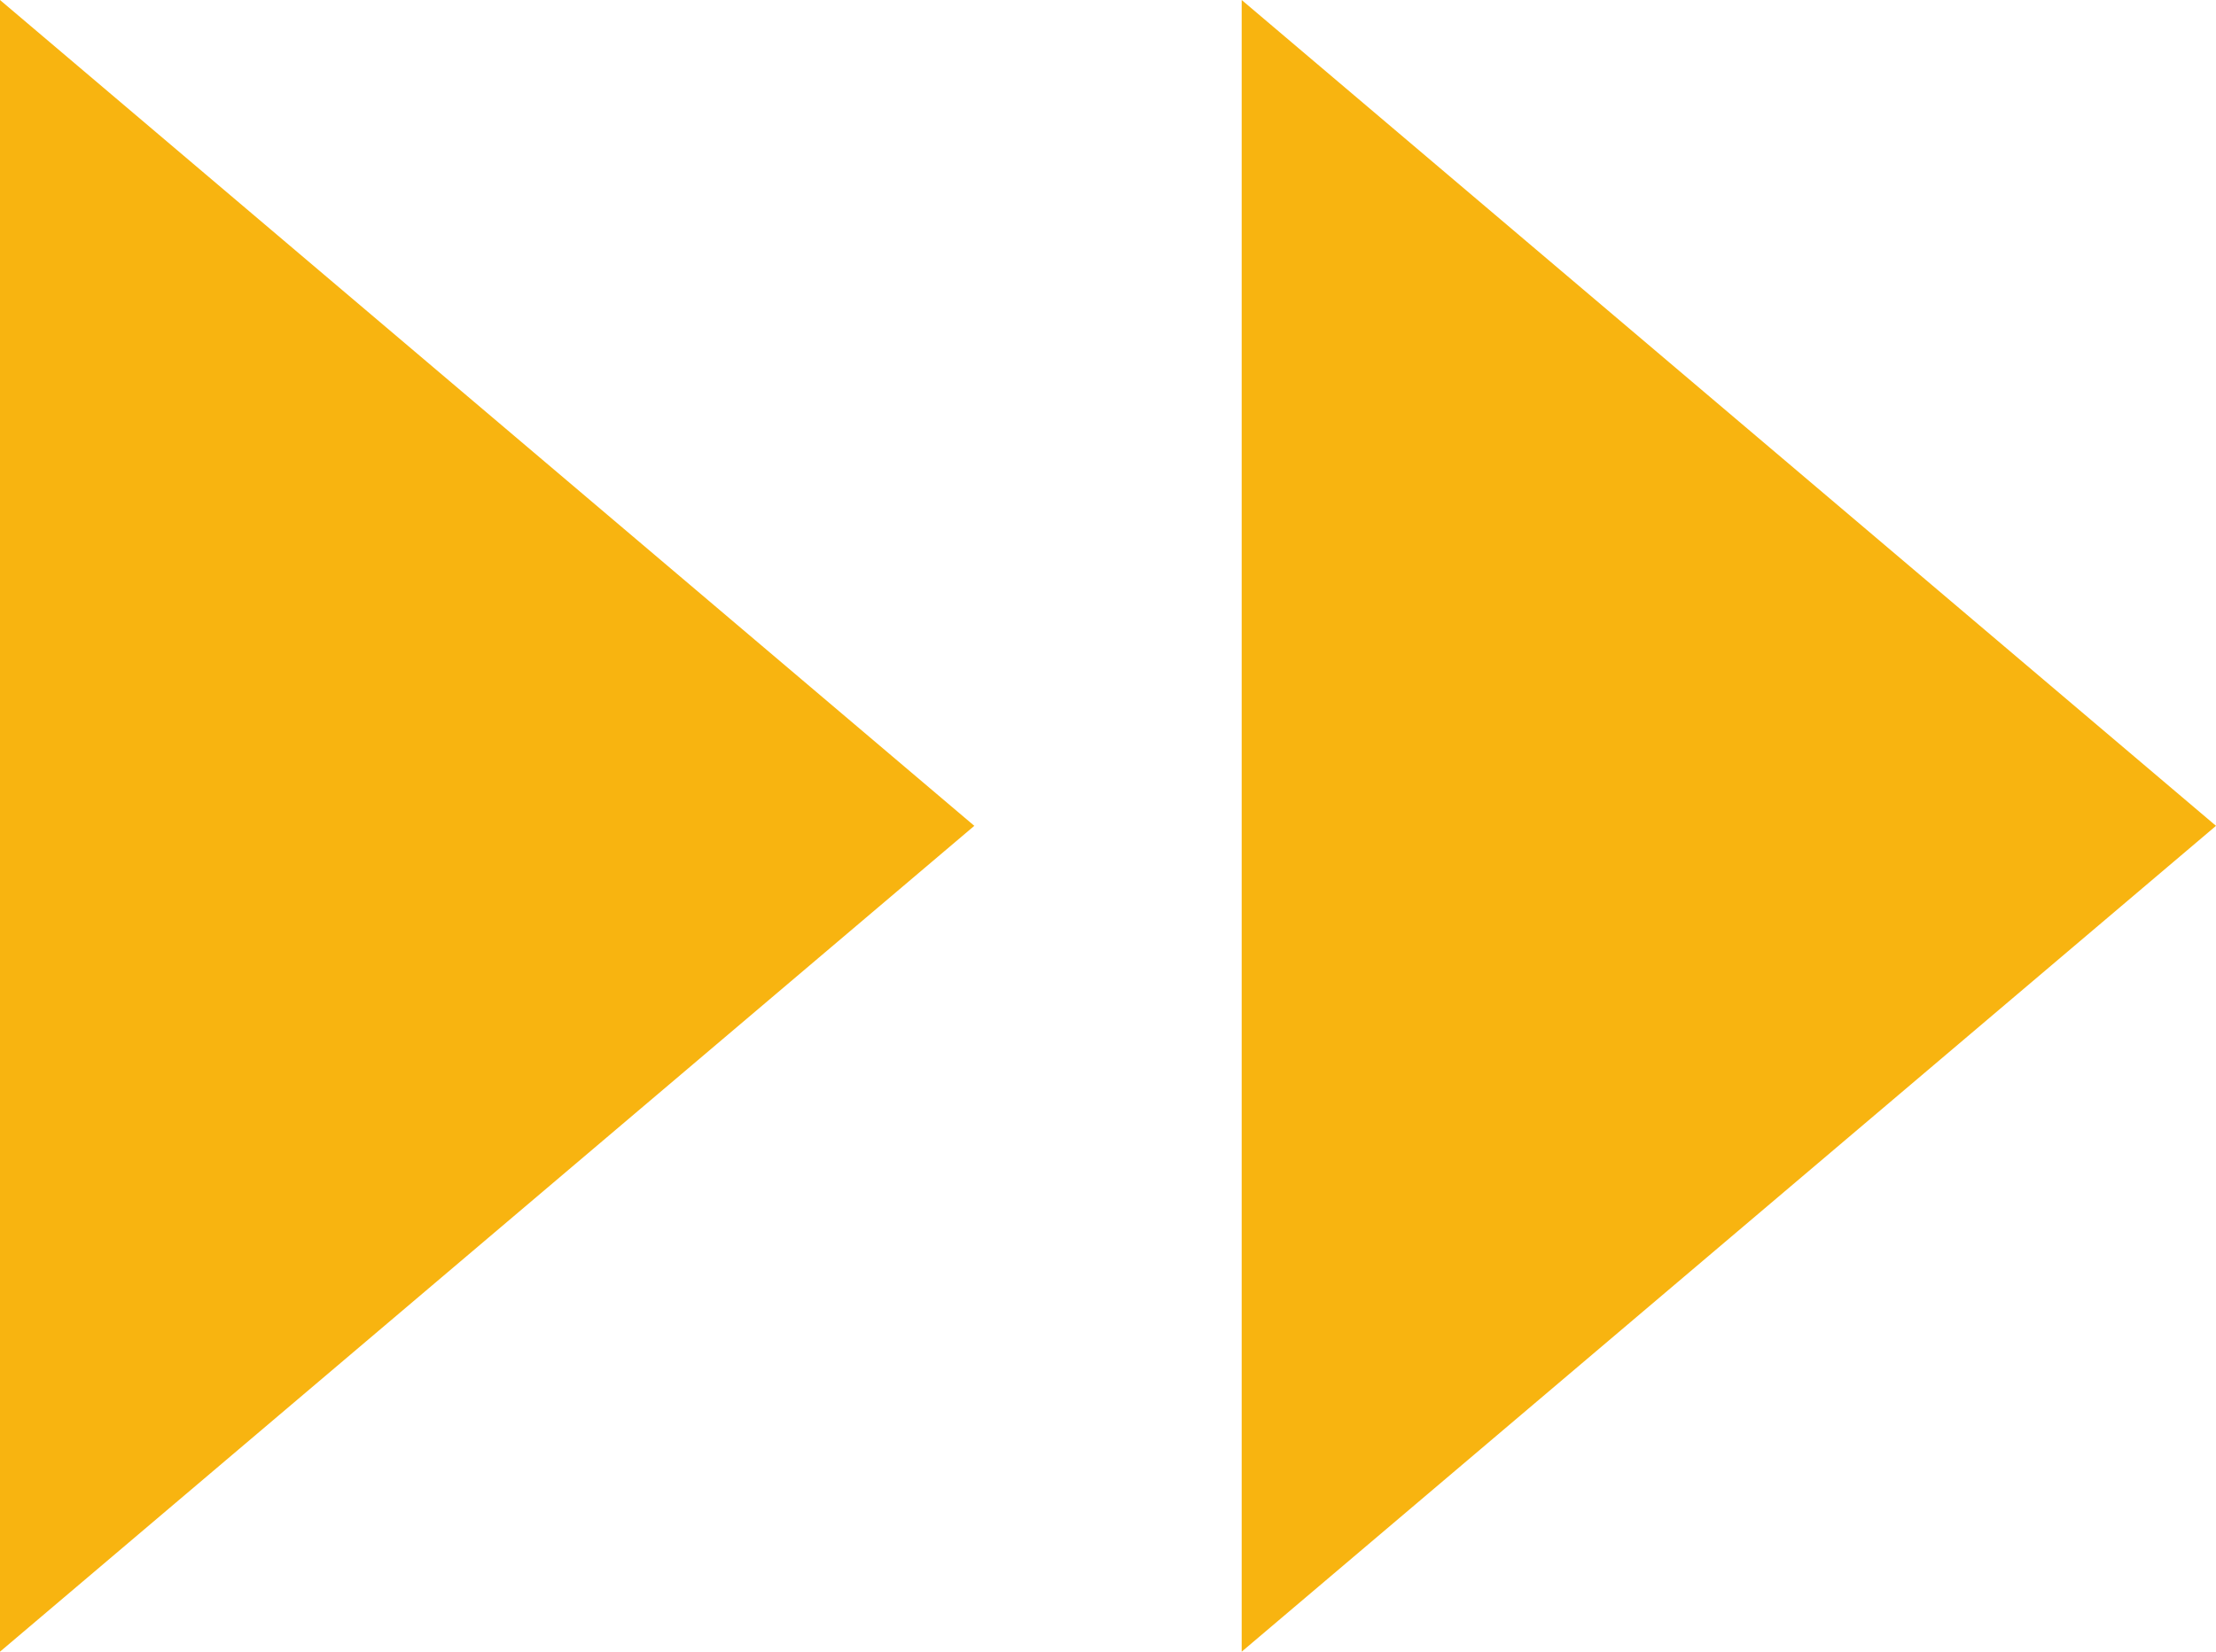 <svg width="55" height="41" viewBox="0 0 55 41" fill="none" xmlns="http://www.w3.org/2000/svg">
<path d="M55 20.5L30.818 0V41L55 20.5Z" fill="#F8B410"/>
<path d="M24.182 20.5L0 0V41L24.182 20.5Z" fill="#F8B410"/>
</svg>
